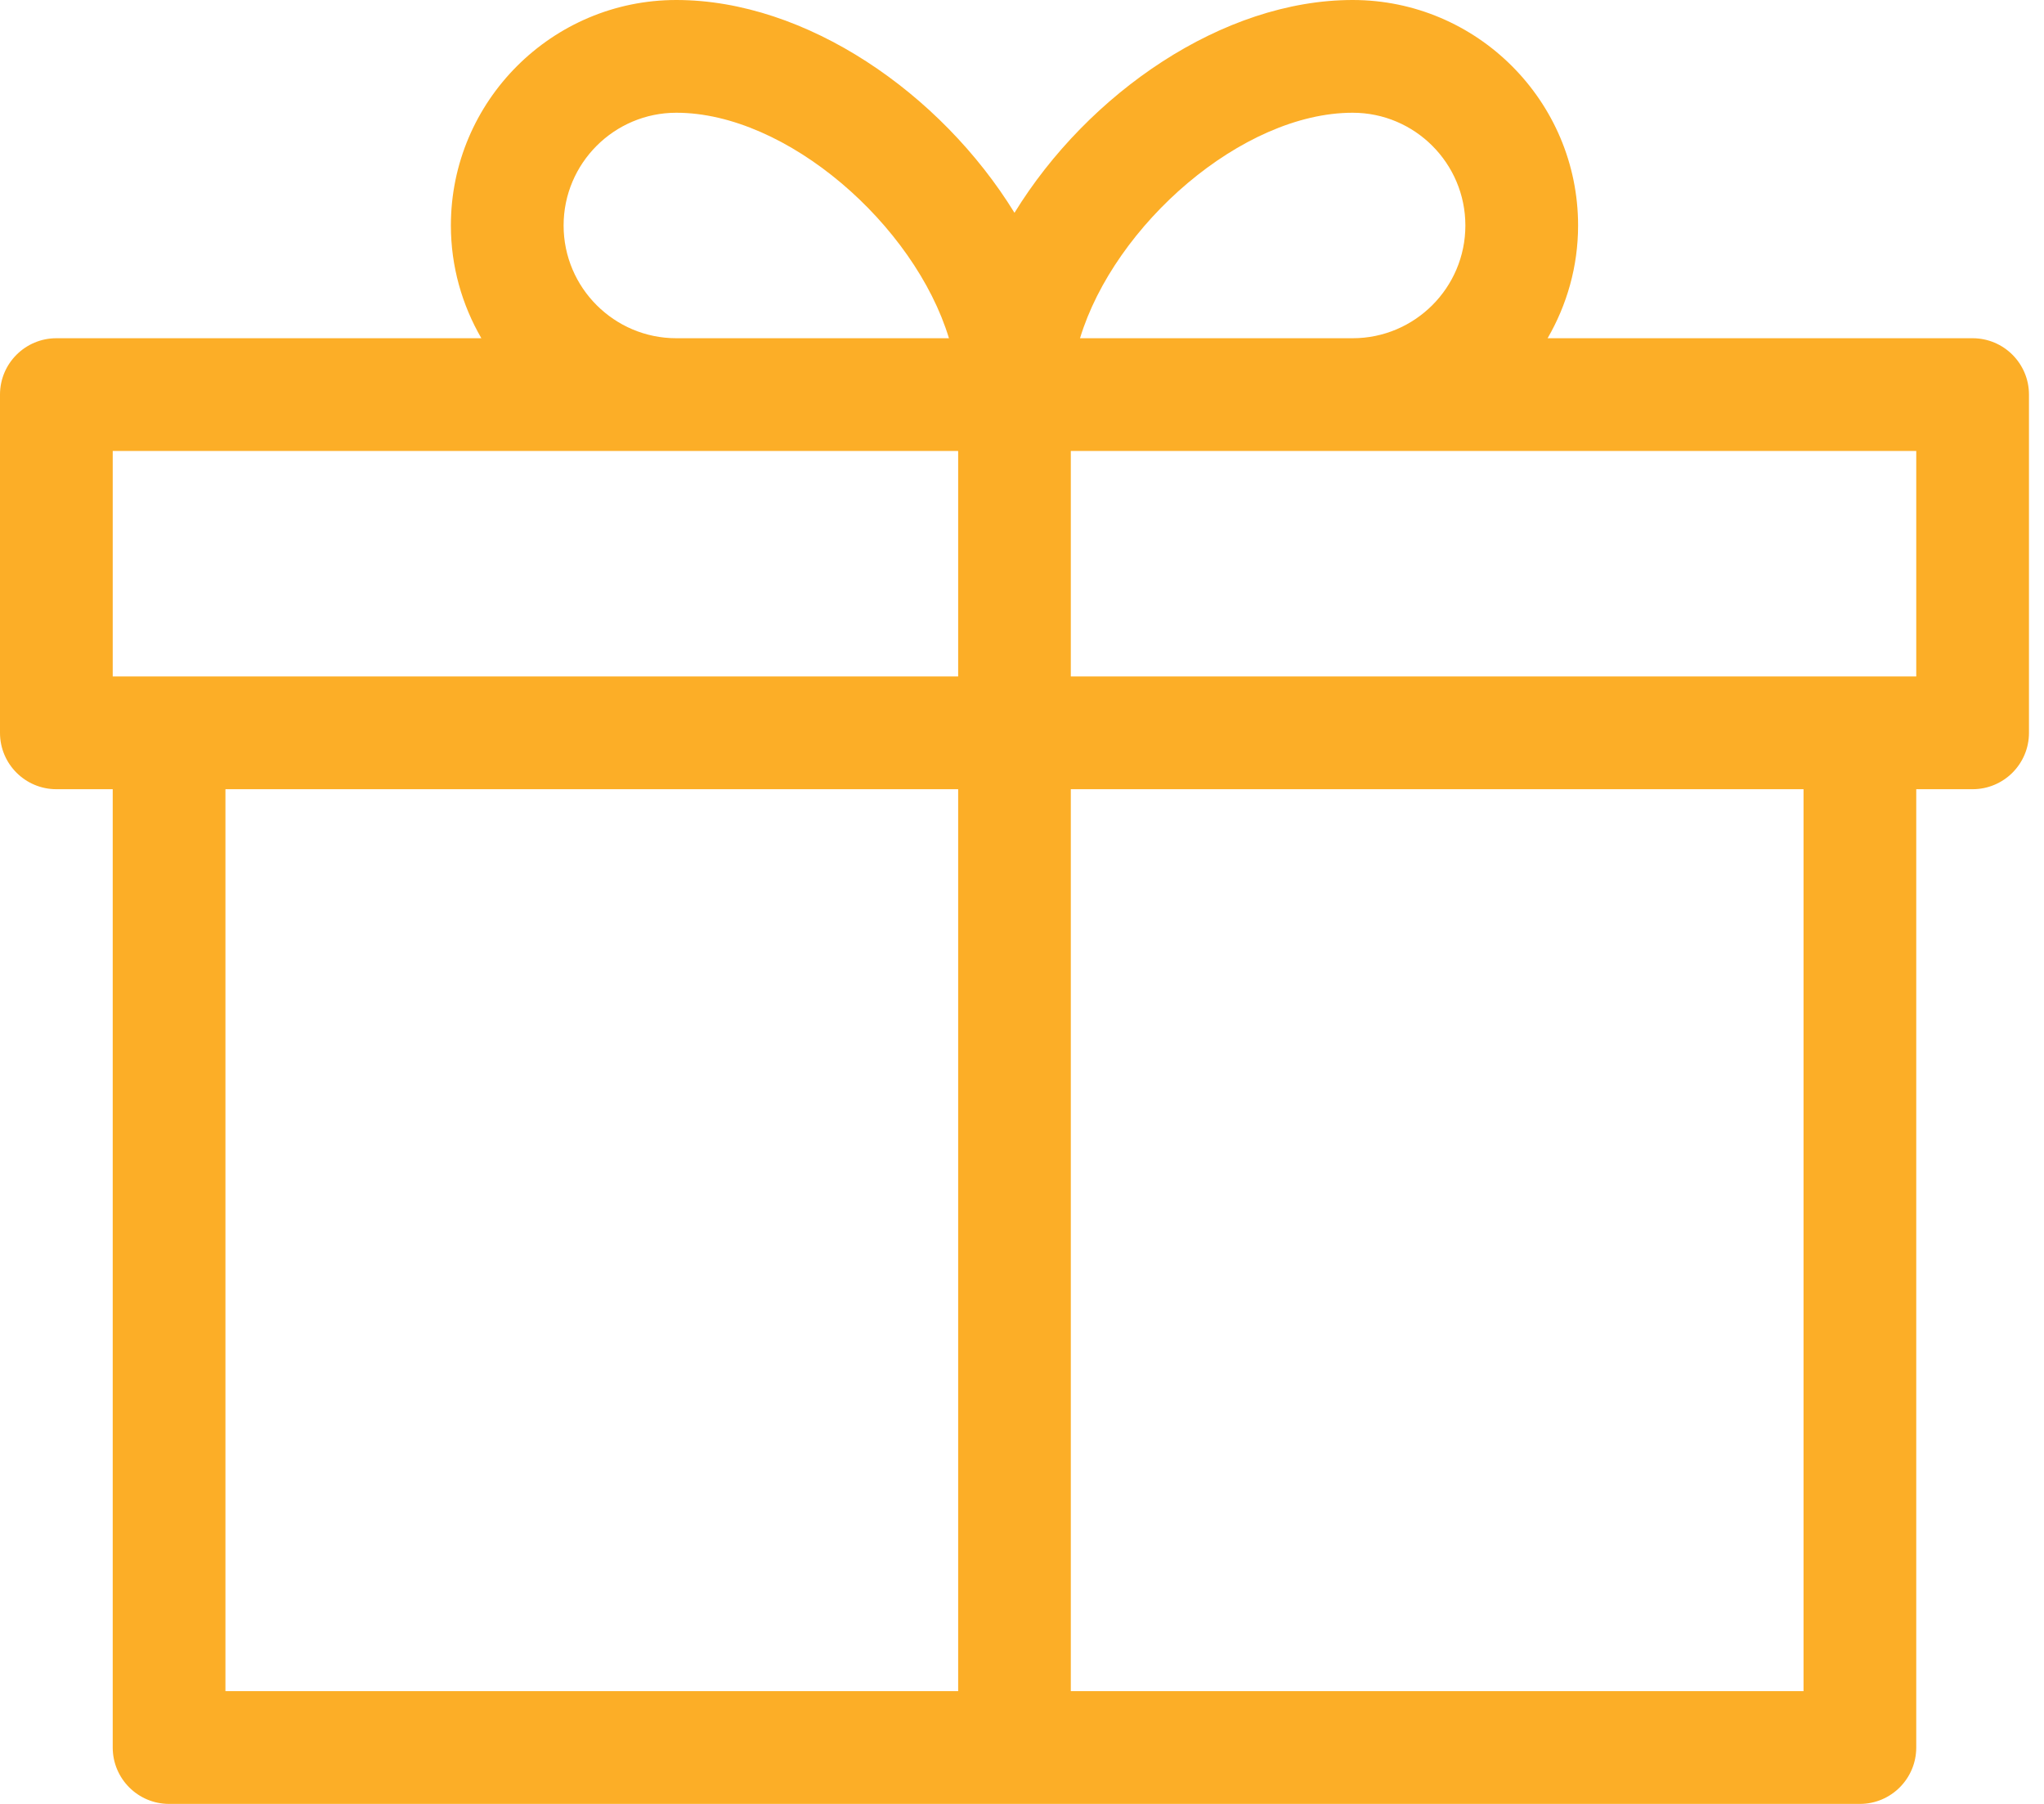 <svg width="34" height="30" viewBox="0 0 34 30" fill="none" xmlns="http://www.w3.org/2000/svg">
<path fill-rule="evenodd" clip-rule="evenodd" d="M32.812 5.625H25.743C26.063 5.073 26.25 4.433 26.25 3.75C26.25 1.682 24.568 0 22.5 0C20.34 0 18.099 1.549 16.875 3.539C15.651 1.549 13.41 0 11.25 0C9.182 0 7.5 1.682 7.5 3.75C7.5 4.433 7.687 5.073 8.007 5.625H0.938C0.42 5.625 0 6.045 0 6.562V12.188C0 12.705 0.42 13.125 0.938 13.125H1.875V29.062C1.875 29.58 2.295 30 2.812 30H30.938C31.455 30 31.875 29.58 31.875 29.062V13.125H32.812C33.33 13.125 33.75 12.705 33.75 12.188V6.562C33.75 6.045 33.33 5.625 32.812 5.625ZM22.5 1.875C23.534 1.875 24.375 2.716 24.375 3.75C24.375 4.784 23.534 5.625 22.5 5.625H17.965C18.537 3.741 20.661 1.875 22.5 1.875ZM11.25 1.875C10.216 1.875 9.375 2.716 9.375 3.75C9.375 4.784 10.216 5.625 11.25 5.625H15.785C15.213 3.741 13.089 1.875 11.25 1.875ZM1.875 7.5H15.938V11.25H1.875V7.5ZM15.938 13.125H3.75V28.125H15.938V13.125ZM30 28.125H17.812V13.125H30V28.125ZM17.812 11.25H31.875V7.5H17.812V11.25Z" fill="#FCAE27"/>
</svg>
